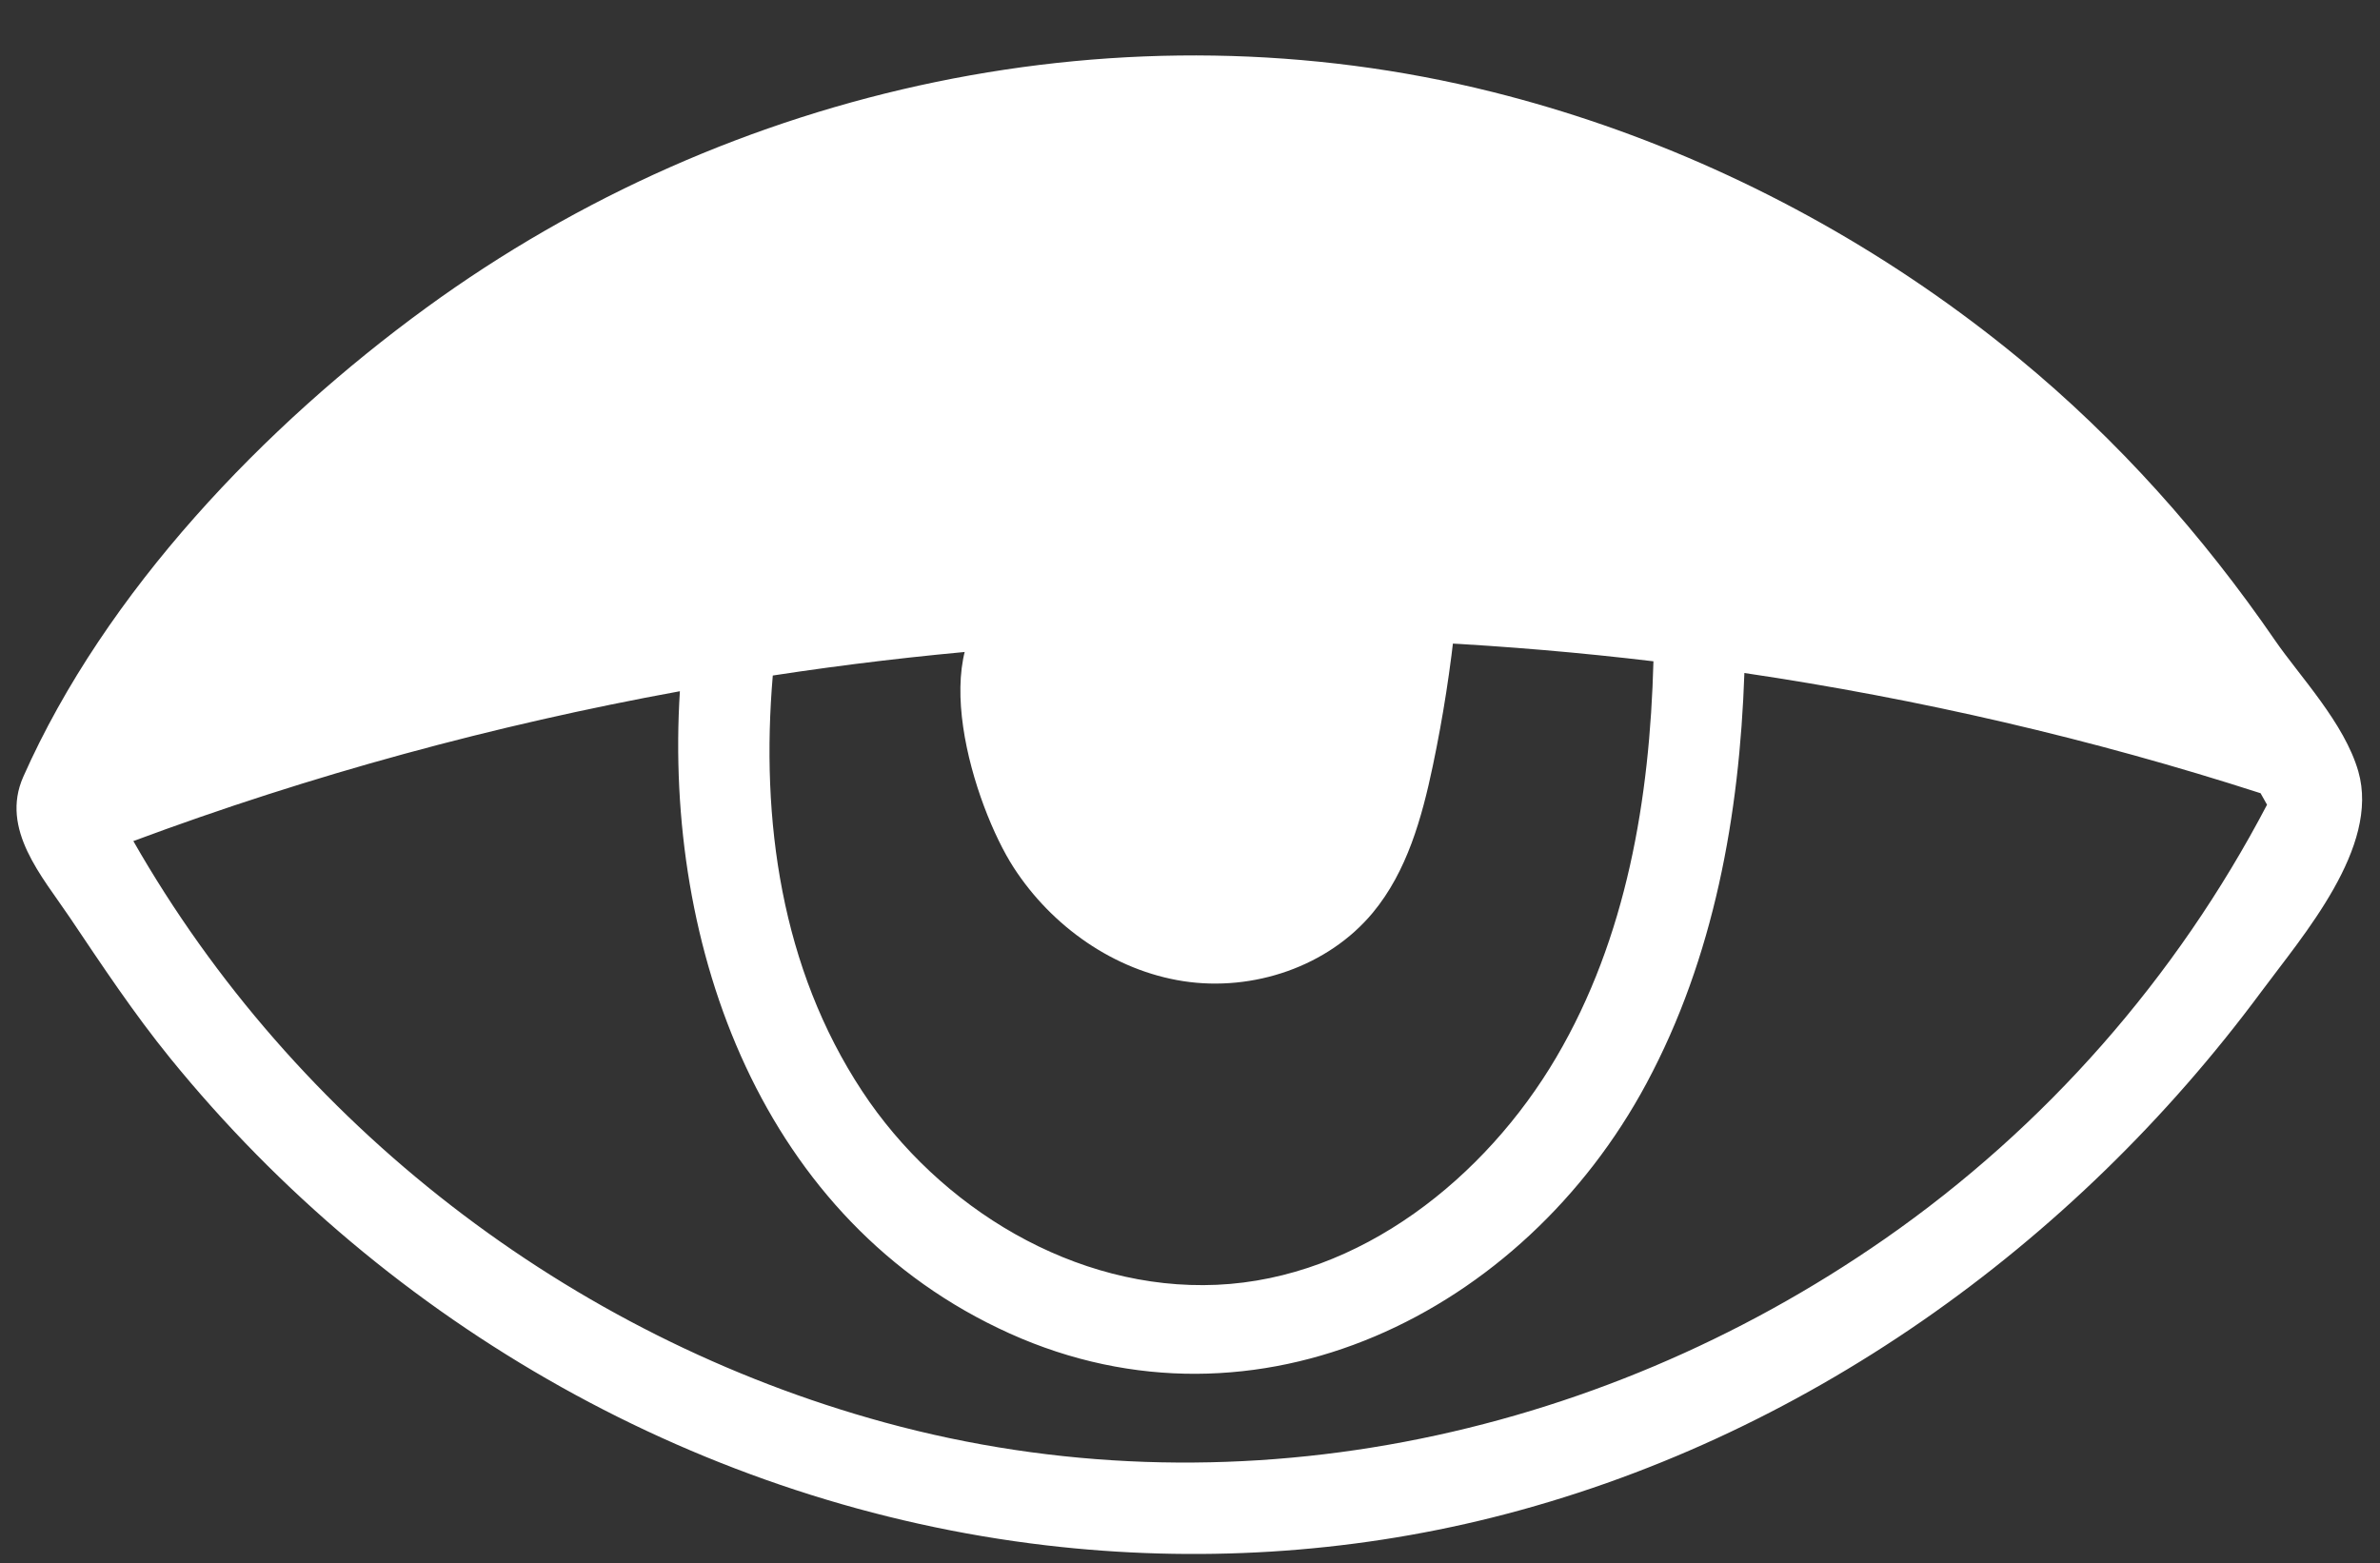<?xml version="1.0" encoding="UTF-8" standalone="no"?><svg xmlns="http://www.w3.org/2000/svg" xmlns:xlink="http://www.w3.org/1999/xlink" fill="#000000" height="454.5" preserveAspectRatio="xMidYMid meet" version="1" viewBox="4.2 116.0 692.0 454.5" width="692" zoomAndPan="magnify"><rect x="4.2" y="116.0" width="692.0" height="454.5" fill="#333333" stroke="none"/><g fill="#ffffff" id="change1_1"><path d="M 552.207 476.266 C 467.648 535.113 361.367 556.965 261.414 529.637 C 169.613 504.535 90.02 442.969 42.973 360.578 C 94.699 341.316 147.922 326.863 201.879 317.004 C 197.199 391.512 225.633 471.223 297.758 503.754 C 369.816 536.254 447.117 497.766 482.906 431.07 C 502.598 394.363 509.969 352.988 511.391 311.703 C 562.129 319.219 612.355 330.82 661.473 346.66 C 662.078 347.789 662.758 348.871 663.355 350.008 C 636.988 400.328 598.906 443.77 552.207 476.266 Z M 484.949 308.301 C 483.887 348.23 477.176 388.645 456.703 423.457 C 436.188 458.352 399.75 487.75 357.98 489.609 C 316.719 491.441 277.23 467.203 254.898 433.328 C 231.305 397.543 225.309 354.398 228.895 312.434 C 313.605 299.473 399.844 298.141 484.949 308.301 Z M 689.898 340.324 C 685.859 326.234 672.82 312.609 665.672 302.203 C 644.68 271.668 619.918 243.844 591.27 220.266 C 555.383 190.73 514.258 167.551 470.34 152.332 C 459.781 148.676 449.062 145.477 438.223 142.762 C 331.312 115.98 216.953 140.789 128.199 205.449 C 81.164 239.715 34.844 288.027 10.965 341.883 C 4.191 357.168 16.48 370.887 24.457 382.742 C 33.879 396.742 43.078 410.656 53.742 423.773 C 116.945 501.512 208.703 553.684 308.469 565.379 C 351.762 570.453 395.926 567.848 438.223 557.25 C 527.98 534.766 606.891 478.387 661.691 404.367 C 673.828 387.973 696.219 362.383 689.898 340.324"/><path d="M 425.48 286.289 C 422.684 283.398 417.727 282.906 413.469 282.824 C 382.152 282.215 350.781 281.609 319.551 283.977 C 311.445 284.59 303.074 285.488 296.02 289.527 C 272.152 303.195 287.531 350.648 298.926 368.262 C 310.016 385.402 328.145 398.238 348.328 401.324 C 368.512 404.414 390.371 397.082 403.391 381.355 C 413.297 369.391 417.617 353.844 420.812 338.645 C 423.781 324.496 426.004 310.195 427.461 295.812 C 427.727 293.18 427.938 290.371 426.723 288.02 C 426.383 287.363 425.965 286.789 425.48 286.289"/></g></svg>